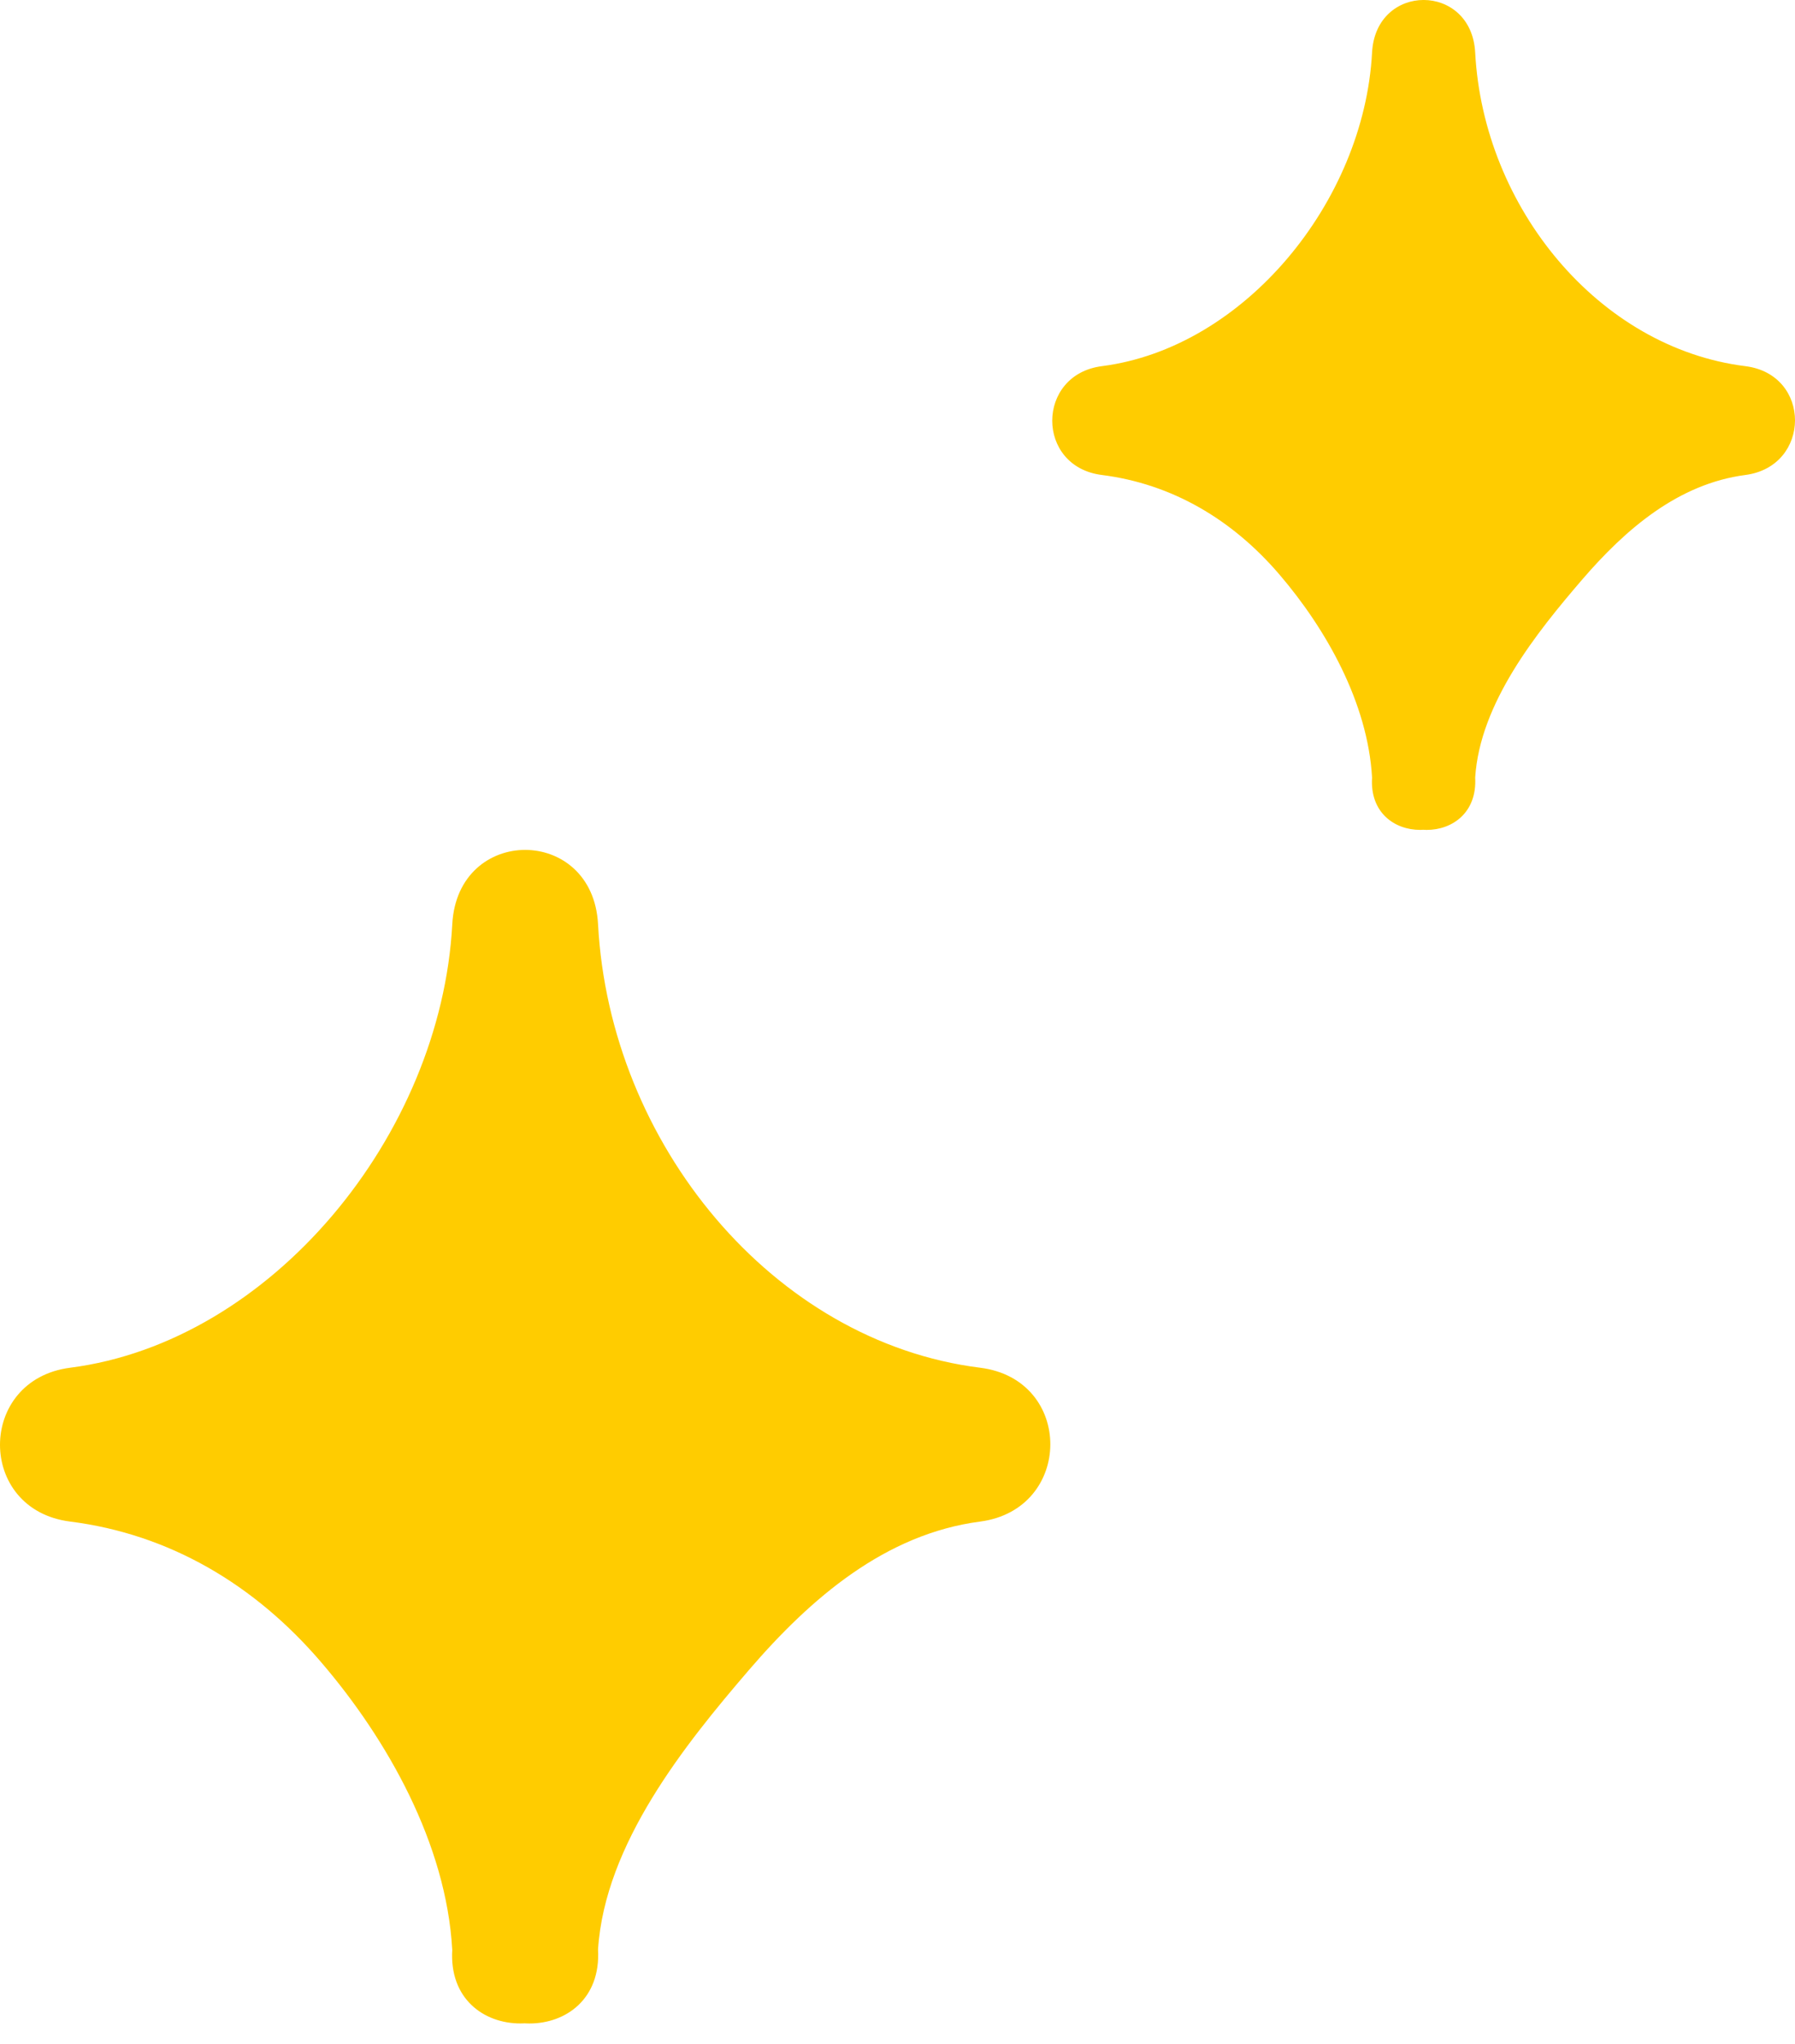 <svg width="29" height="33" viewBox="0 0 29 33" fill="none" xmlns="http://www.w3.org/2000/svg">
<path d="M8.484 31.475C8.545 29.861 9.659 28.013 11.103 26.278C12.546 24.543 13.962 23.537 15.834 23.325C13.962 23.113 12.239 22.384 10.795 20.649C9.351 18.914 8.544 16.535 8.483 14.921C8.423 16.535 7.656 18.733 6.212 20.468C4.768 22.204 3.005 23.113 1.134 23.326C3.005 23.538 4.665 24.327 6.109 26.062C7.554 27.797 8.423 29.861 8.484 31.475Z" fill="#FFCC00"/>
<path d="M9.662 31.475C9.772 29.772 11.066 28.166 12.103 26.96C13.105 25.796 14.307 24.767 15.835 24.567C17.341 24.37 17.353 22.272 15.835 22.083C12.487 21.665 9.85 18.461 9.662 14.922C9.577 13.324 7.393 13.321 7.307 14.922C7.124 18.335 4.381 21.666 1.134 22.083C-0.375 22.276 -0.381 24.377 1.134 24.567C2.74 24.77 4.117 25.585 5.193 26.843C6.256 28.083 7.209 29.768 7.306 31.475C7.397 33.064 9.753 33.075 9.662 31.475C9.525 29.076 8.364 26.843 6.858 25.086C5.336 23.309 3.362 22.364 1.134 22.083V24.568C5.71 23.982 9.399 19.811 9.662 14.922H7.306C7.431 17.264 8.395 19.55 9.81 21.34C11.354 23.291 13.481 24.275 15.834 24.568V22.083C13.648 22.37 11.909 23.495 10.438 25.204C8.934 26.949 7.463 29.045 7.307 31.476C7.205 33.072 9.56 33.065 9.662 31.475Z" fill="#FFCC00"/>
<path d="M23 12.554C23.042 11.413 23.831 10.106 24.852 8.879C25.872 7.652 26.873 6.941 28.197 6.791C26.873 6.64 25.655 6.125 24.634 4.898C23.612 3.671 23.042 1.989 22.999 0.848C22.956 1.989 22.414 3.543 21.393 4.771C20.371 5.998 19.125 6.64 17.802 6.791C19.125 6.941 20.299 7.499 21.32 8.726C22.342 9.953 22.957 11.413 23 12.554Z" fill="#FFCC00"/>
<path d="M23.833 12.554C23.91 11.35 24.826 10.214 25.559 9.361C26.267 8.538 27.117 7.811 28.198 7.669C29.263 7.53 29.272 6.046 28.198 5.912C25.83 5.617 23.966 3.351 23.833 0.848C23.773 -0.282 22.228 -0.284 22.167 0.848C22.038 3.262 20.098 5.618 17.802 5.912C16.735 6.049 16.73 7.535 17.802 7.669C18.938 7.813 19.911 8.389 20.672 9.278C21.424 10.156 22.098 11.347 22.167 12.554C22.231 13.678 23.897 13.685 23.833 12.554C23.736 10.858 22.915 9.278 21.85 8.036C20.774 6.779 19.378 6.111 17.802 5.913V7.67C21.038 7.255 23.647 4.306 23.832 0.849H22.167C22.255 2.505 22.937 4.121 23.938 5.387C25.029 6.767 26.533 7.463 28.197 7.67V5.913C26.651 6.115 25.422 6.911 24.381 8.119C23.318 9.353 22.278 10.836 22.167 12.555C22.095 13.684 23.761 13.678 23.833 12.554Z" fill="#FFCC00"/>
</svg>
